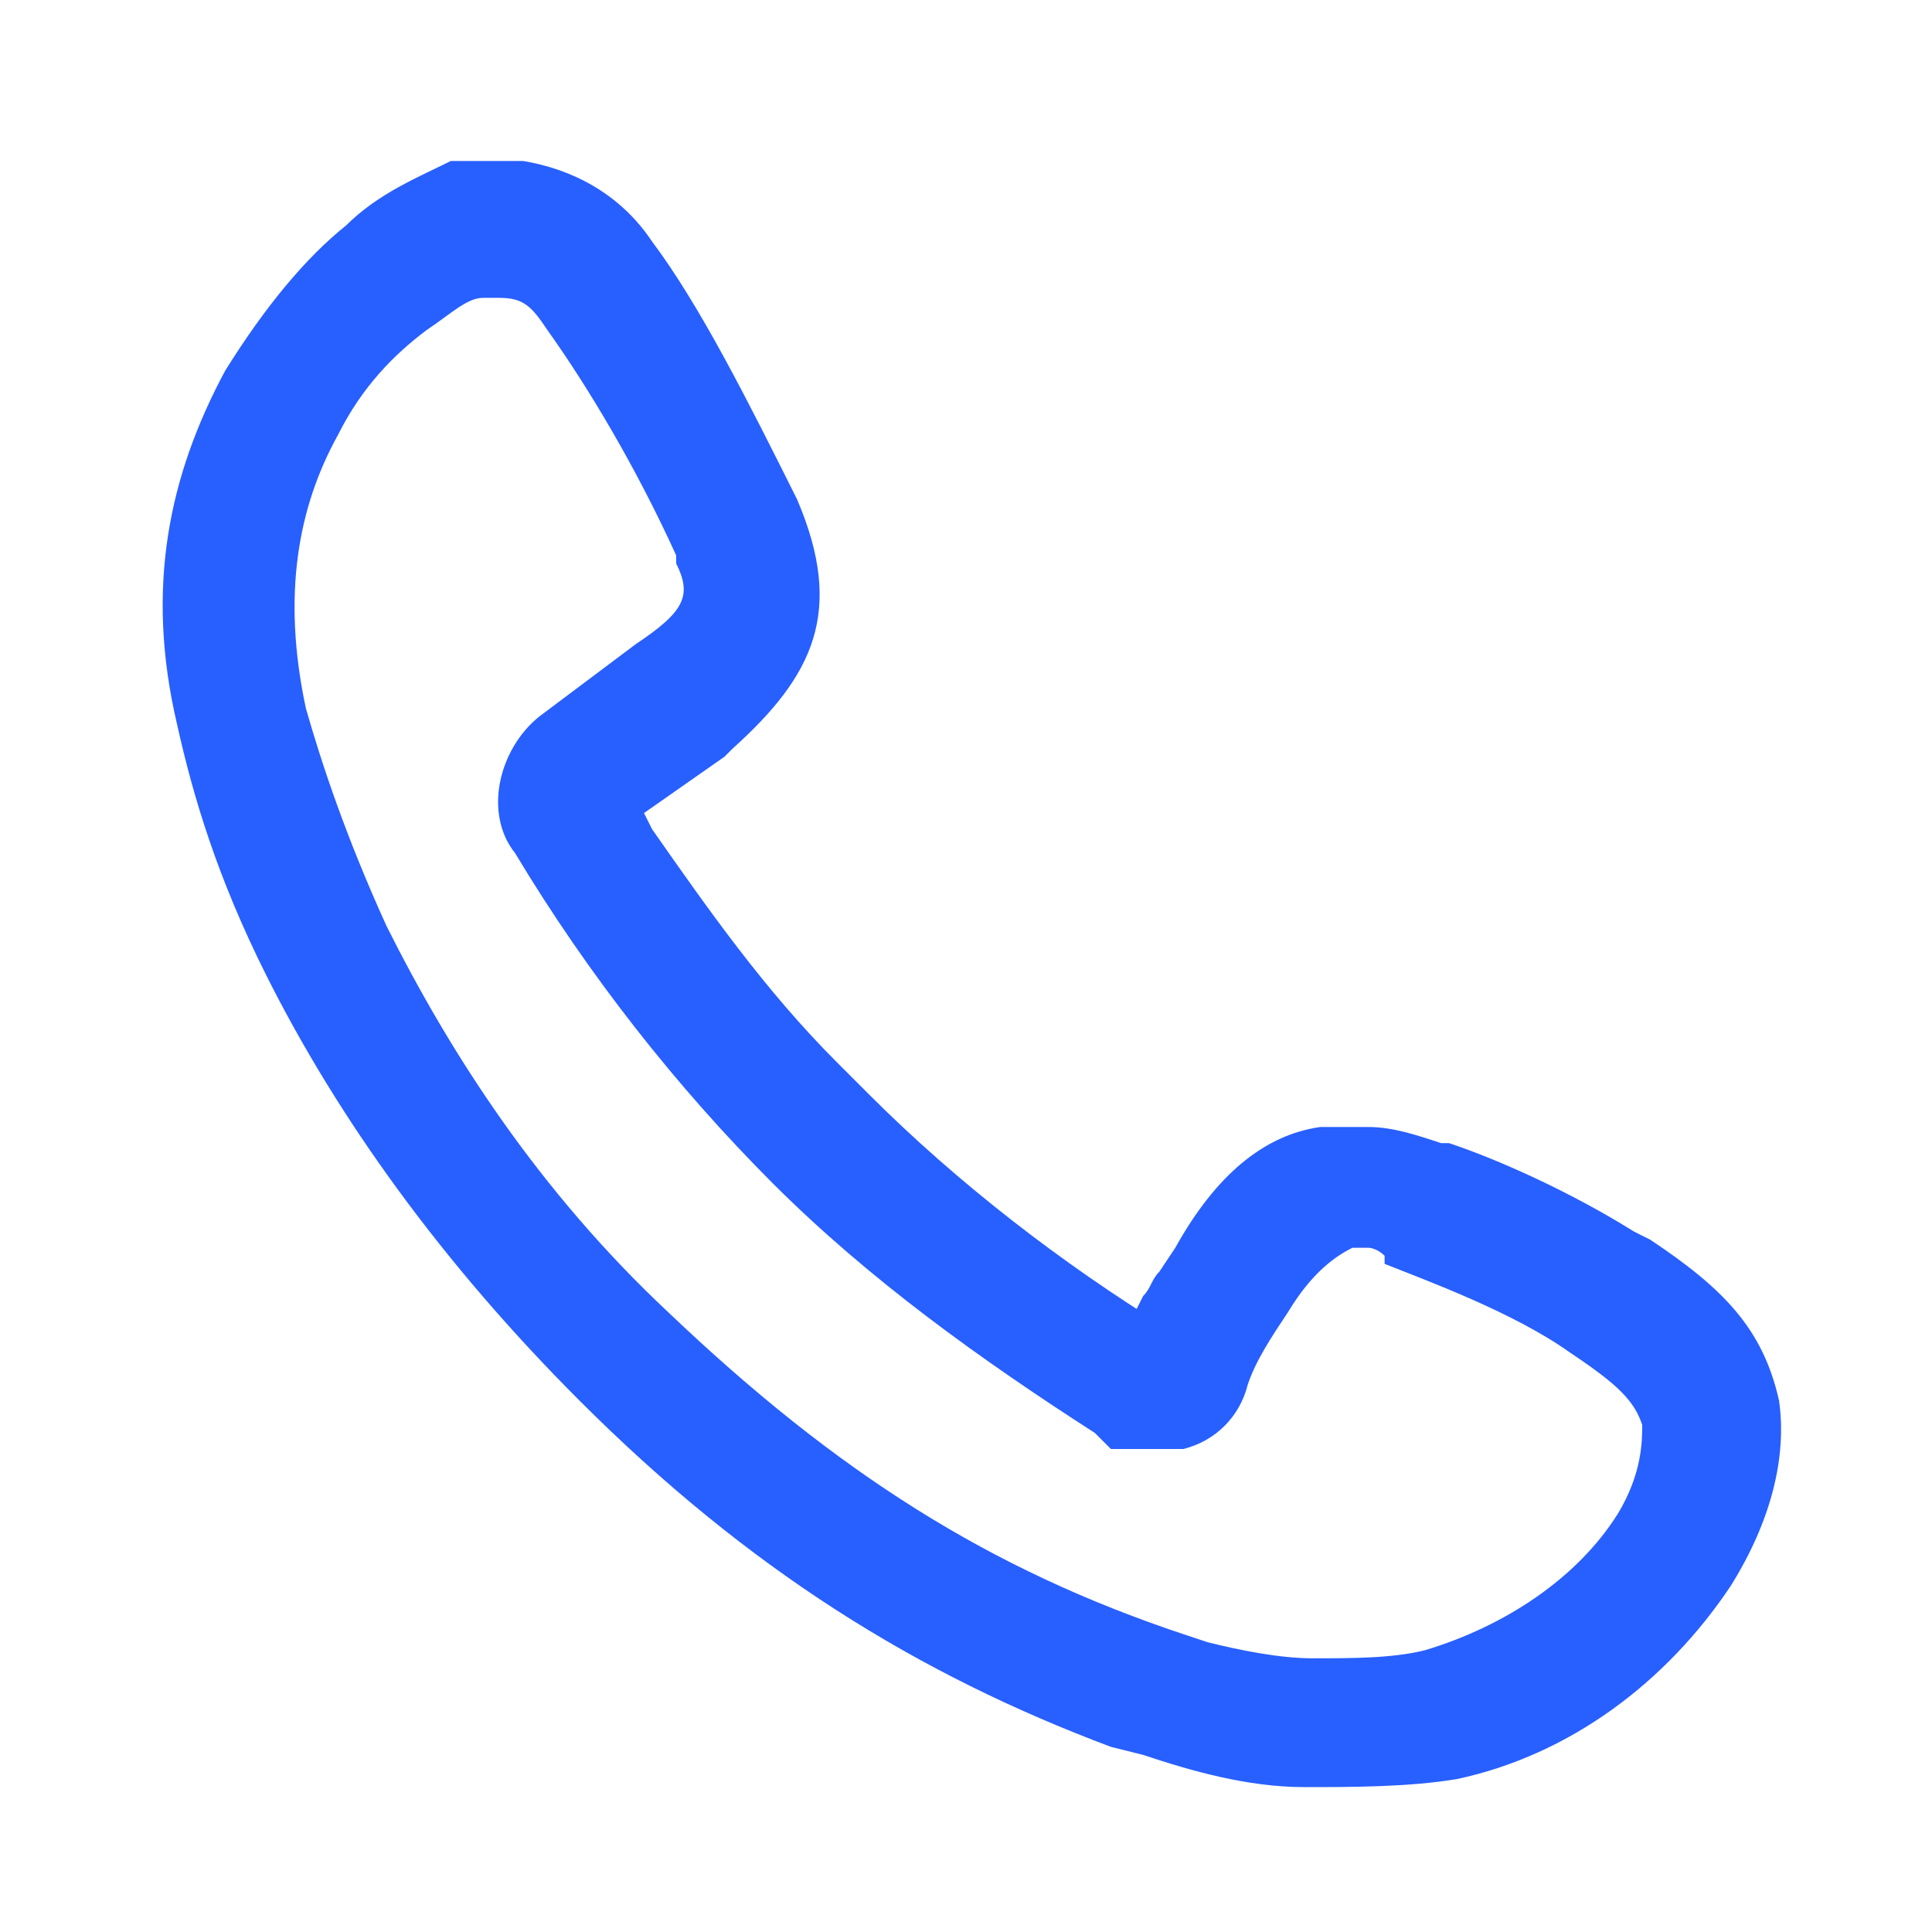 <?xml version="1.0" encoding="utf-8"?>
<!-- Generator: Adobe Illustrator 23.1.0, SVG Export Plug-In . SVG Version: 6.00 Build 0)  -->
<svg version="1.1" id="图层_1" xmlns="http://www.w3.org/2000/svg" xmlns:xlink="http://www.w3.org/1999/xlink" x="0px" y="0px"
	 viewBox="0 0 24 24" style="enable-background:new 0 0 24 24;" xml:space="preserve">
<style type="text/css">
	.st0{fill:#285FFF;}
	.st1{fill:none;}
</style>
<title>售前咨询选中</title>
<desc>Created with Sketch.</desc>
<g id="售前咨询选中">
	<g id="编组-56">
		<path id="路径" class="st0" d="M6.5,2L6.5,2c-0.4,0-0.6,0-0.9,0C5.2,2.2,4.7,2.4,4.3,2.8c-0.5,0.4-1,1-1.5,1.8
			c-0.7,1.3-1,2.7-0.6,4.4c0.2,0.9,0.5,1.9,1.1,3.1c0.9,1.8,2.2,3.6,3.9,5.3c2.1,2.1,4.2,3.4,6.6,4.3l0.4,0.1c0.6,0.2,1.3,0.4,2,0.4
			c0.6,0,1.3,0,1.9-0.1c1.4-0.3,2.6-1.2,3.4-2.4c0.5-0.8,0.7-1.6,0.6-2.3c-0.2-0.9-0.7-1.4-1.6-2l-0.2-0.1c-0.8-0.5-1.7-0.9-2.3-1.1
			l-0.1,0c-0.3-0.1-0.6-0.2-0.9-0.2c-0.2,0-0.3,0-0.5,0l-0.1,0c-0.7,0.1-1.3,0.6-1.8,1.5l-0.2,0.3c-0.1,0.1-0.1,0.2-0.2,0.3
			l-0.1,0.2l0.4,0.2c-1.3-0.8-2.6-1.8-3.7-2.9l-0.4-0.4c-0.9-0.9-1.6-1.9-2.3-2.9L8,10.1l1-0.7l0.1-0.1l0,0c1-0.9,1.4-1.7,0.8-3.1
			C9.3,5,8.7,3.8,8.1,3C7.7,2.4,7.1,2.1,6.5,2z M6.2,3.7L6.2,3.7c0.3,0,0.4,0.1,0.6,0.4c0.5,0.7,1.1,1.7,1.6,2.8l0,0.1
			C8.6,7.4,8.5,7.6,7.9,8l0,0L6.7,8.9C6.2,9.3,6,10.1,6.4,10.6c0.9,1.5,2,2.9,3.2,4.1c1.2,1.2,2.6,2.2,4,3.1l0.1,0.1l0.1,0.1
			C14,18,14.2,18,14.4,18l0.1,0l0.1,0l0.1,0c0.4-0.1,0.7-0.4,0.8-0.8c0.1-0.3,0.3-0.6,0.5-0.9c0.3-0.5,0.6-0.7,0.8-0.8l0.1,0
			c0,0,0.1,0,0.1,0l0,0c0,0,0.1,0,0.2,0.1l0,0l0,0.1c0.5,0.2,1.6,0.6,2.3,1.1c0.6,0.4,0.8,0.6,0.9,0.9c0,0.2,0,0.6-0.3,1.1
			c-0.5,0.8-1.4,1.4-2.4,1.7c-0.4,0.1-0.9,0.1-1.4,0.1c-0.4,0-0.9-0.1-1.3-0.2l-0.3-0.1c-2.4-0.8-4.3-2-6.4-4
			c-1.6-1.5-2.7-3.2-3.5-4.8c-0.5-1.1-0.8-2-1-2.7C3.5,7.4,3.7,6.3,4.2,5.4c0.3-0.6,0.7-1,1.1-1.3C5.6,3.9,5.8,3.7,6,3.7L6.2,3.7
			C6.1,3.7,6.2,3.7,6.2,3.7z"/>
	</g>
	<rect id="矩形" class="st1" width="24" height="24"/>
</g>
</svg>
